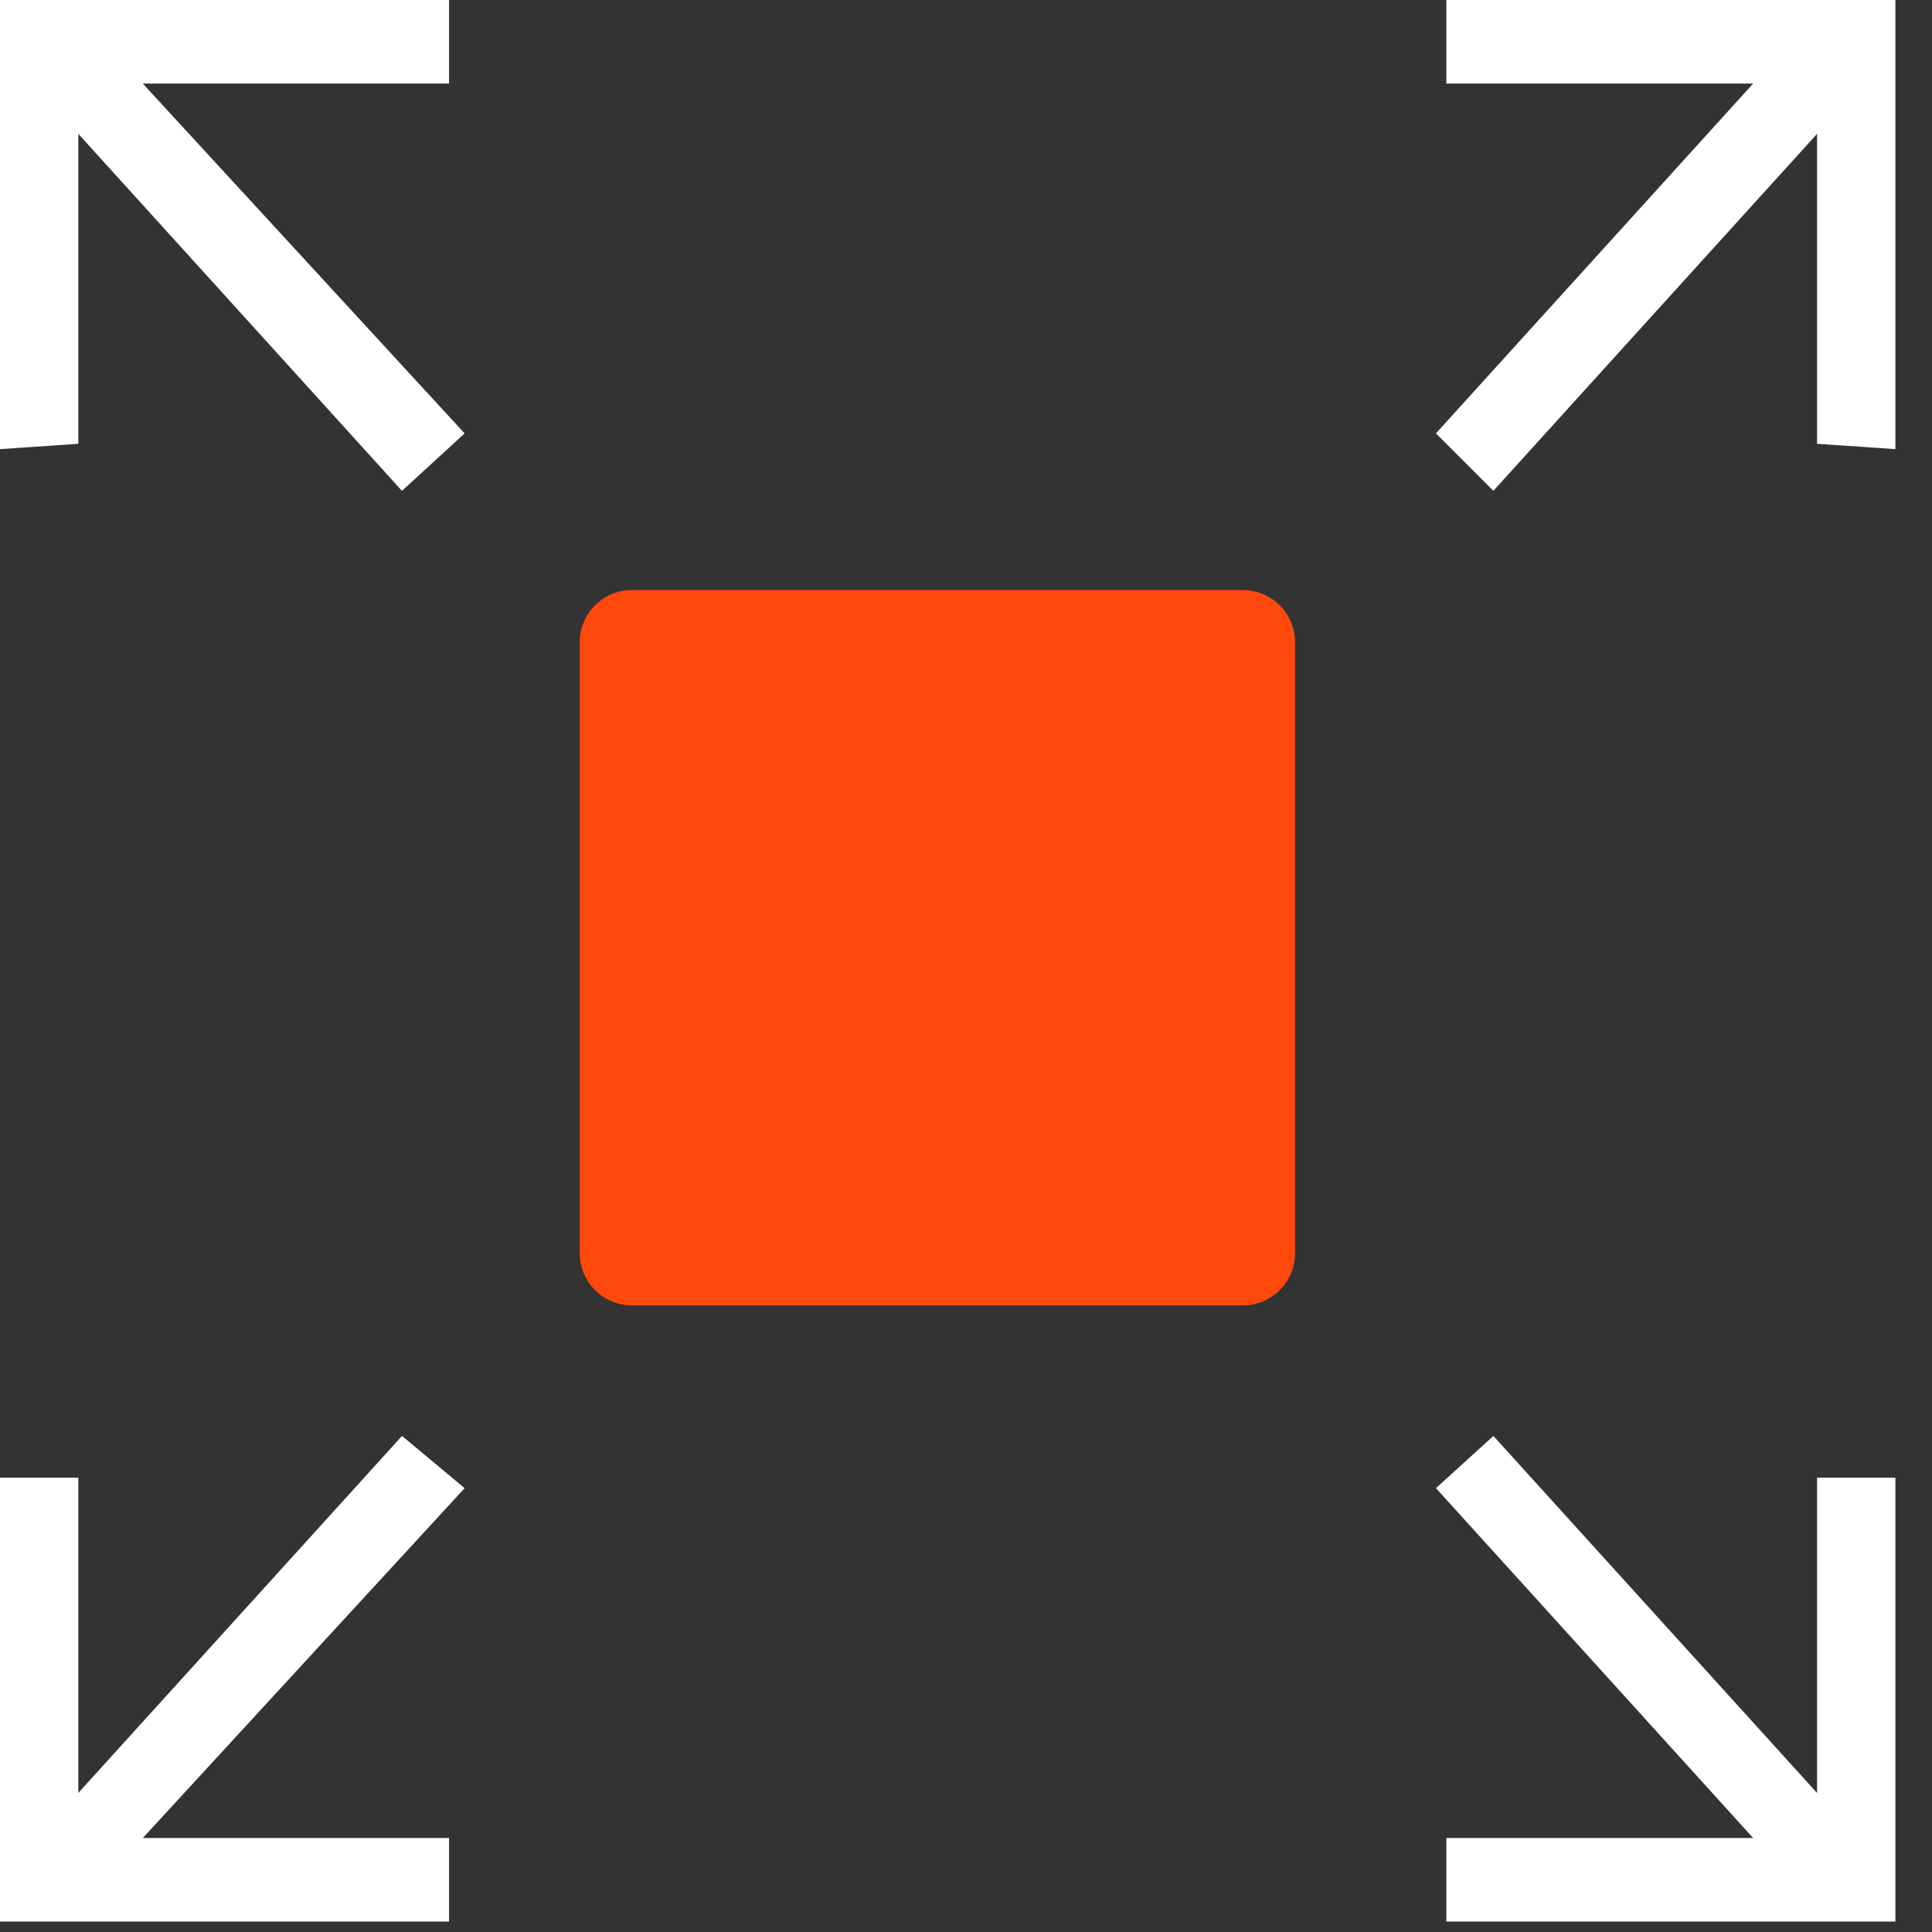 <svg width="37" height="37" viewBox="0 0 37 37" fill="none" xmlns="http://www.w3.org/2000/svg">
<rect x="0" y="0" width="37" height="37" fill="#333333" stroke="none"/>
<path d="M23.802 12.3H12.102V24H23.802V12.3Z" fill="#ff490c" stroke="#ff490c" stroke-width="2" stroke-miterlimit="10" stroke-linejoin="round"/>
<path d="M34.71 1.917L28.582 8.675L28.19 8.283L34.318 1.525L34.71 1.917Z" fill="white" stroke="white"/>
<path d="M34.799 1.1H28.199V0.5H35.799V8.066L35.299 8.032V1.6V1.1H34.799Z" fill="white" stroke="white"/>
<path d="M1.604 34.966L7.747 28.191L8.175 28.548L1.967 35.296L1.604 34.966Z" fill="white" stroke="white"/>
<path d="M1.5 35.7H8.1V36.3H0.5V28.8H1V35.2V35.7H1.5Z" fill="white" stroke="white"/>
<path d="M1.983 1.522L8.191 8.27L7.731 8.692L1.589 1.917L1.983 1.522Z" fill="white" stroke="white"/>
<path d="M1.5 1.1H1V1.6V8.032L0.5 8.066V0.5H8.1V1.1H1.5Z" fill="white" stroke="white"/>
<path d="M34.334 35.293L28.206 28.534L28.566 28.207L34.694 34.966L34.334 35.293Z" fill="white" stroke="white"/>
<path d="M34.799 35.7H35.299V35.2V28.8H35.799V36.3H28.199V35.7H34.799Z" fill="white" stroke="white"/>
</svg>
